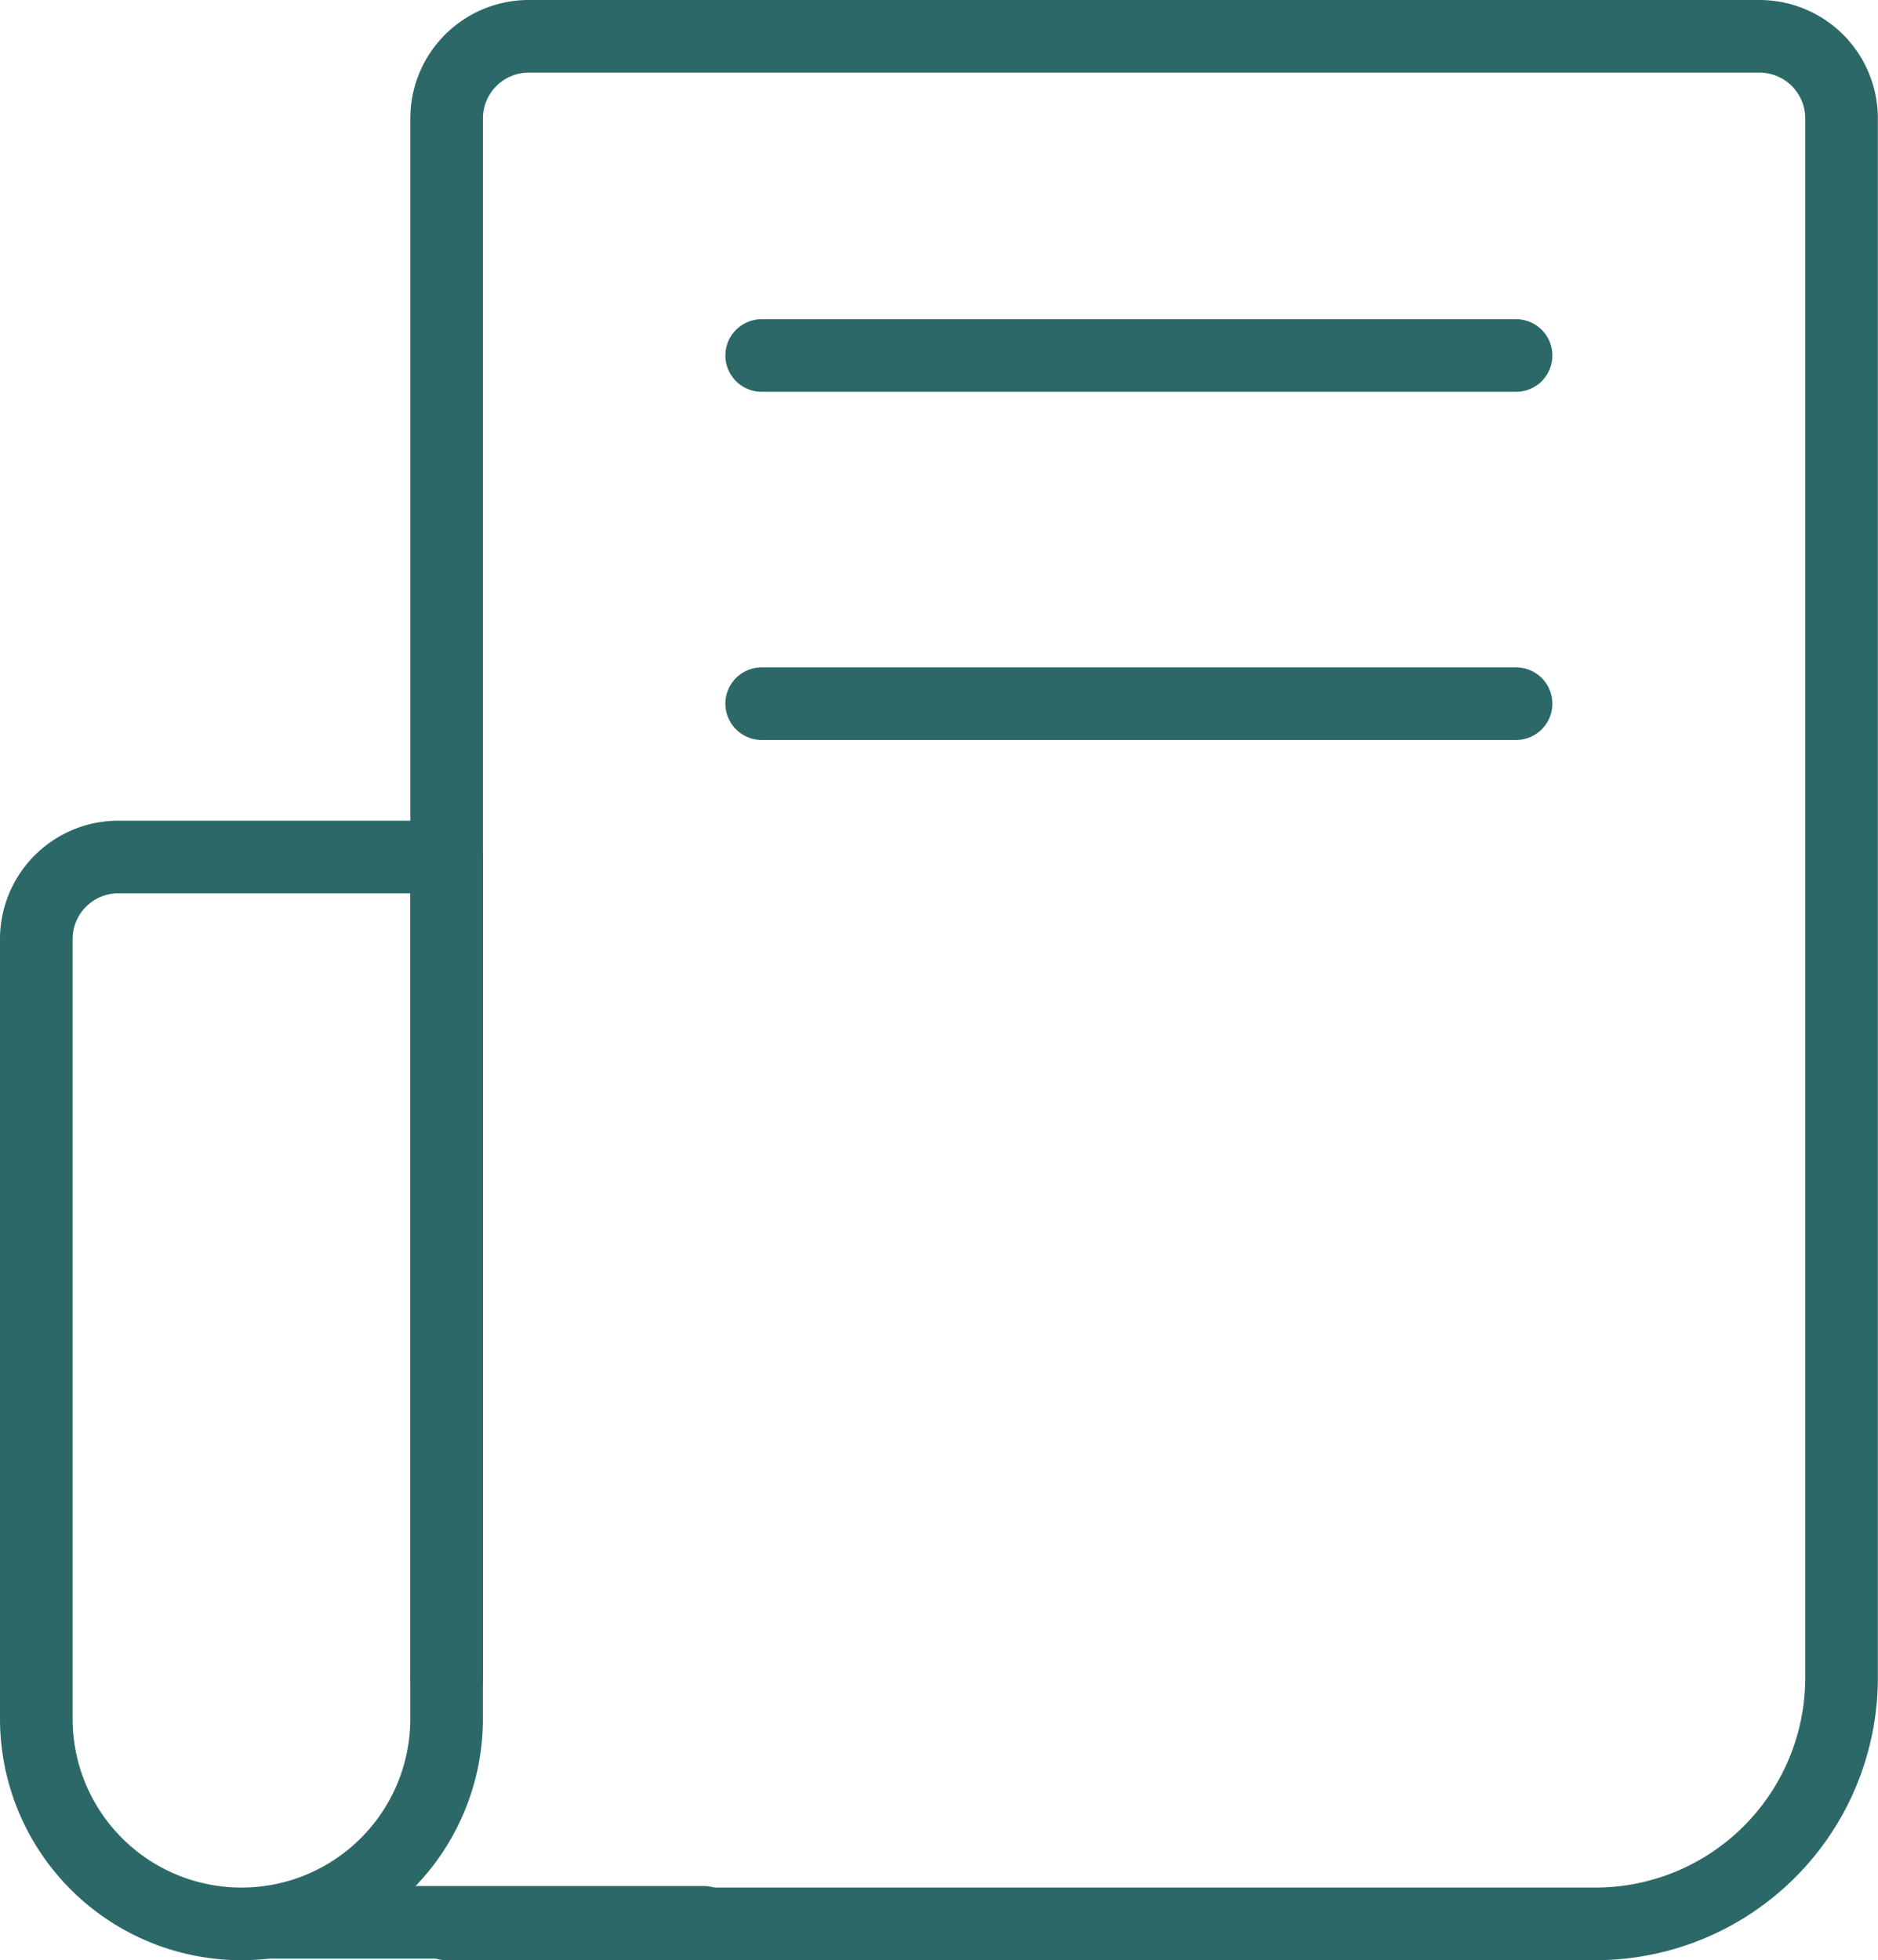 <?xml version="1.0" encoding="UTF-8" standalone="no" ?><svg xmlns="http://www.w3.org/2000/svg" width="51.726" height="53.987" viewBox="0 0 51.726 53.987"><defs><style>.a{fill:none;stroke:#2c6868;stroke-linecap:round;stroke-linejoin:round;stroke-width:2px;}</style></defs><g transform="translate(-1583.5 -863.5)"><path class="a" d="M1589.5,909.706V866.76a2.261,2.261,0,0,1,2.26-2.26h33.9a2.261,2.261,0,0,1,2.26,2.26v42.946a6.78,6.78,0,0,1-6.781,6.781H1589.5" transform="translate(6.302 0)"/><path class="a" d="M1590.151,903.884h0a5.65,5.65,0,0,1-5.651-5.651V876.76a2.261,2.261,0,0,1,2.26-2.26h9.041v23.733A5.65,5.65,0,0,1,1590.151,903.884Z" transform="translate(0 12.603)"/><line class="a" x1="11.987" transform="translate(1590.893 916.444)"/><line class="a" x2="20.778" transform="translate(1604.479 873.291)"/><line class="a" x2="20.778" transform="translate(1604.479 882.88)"/></g></svg>